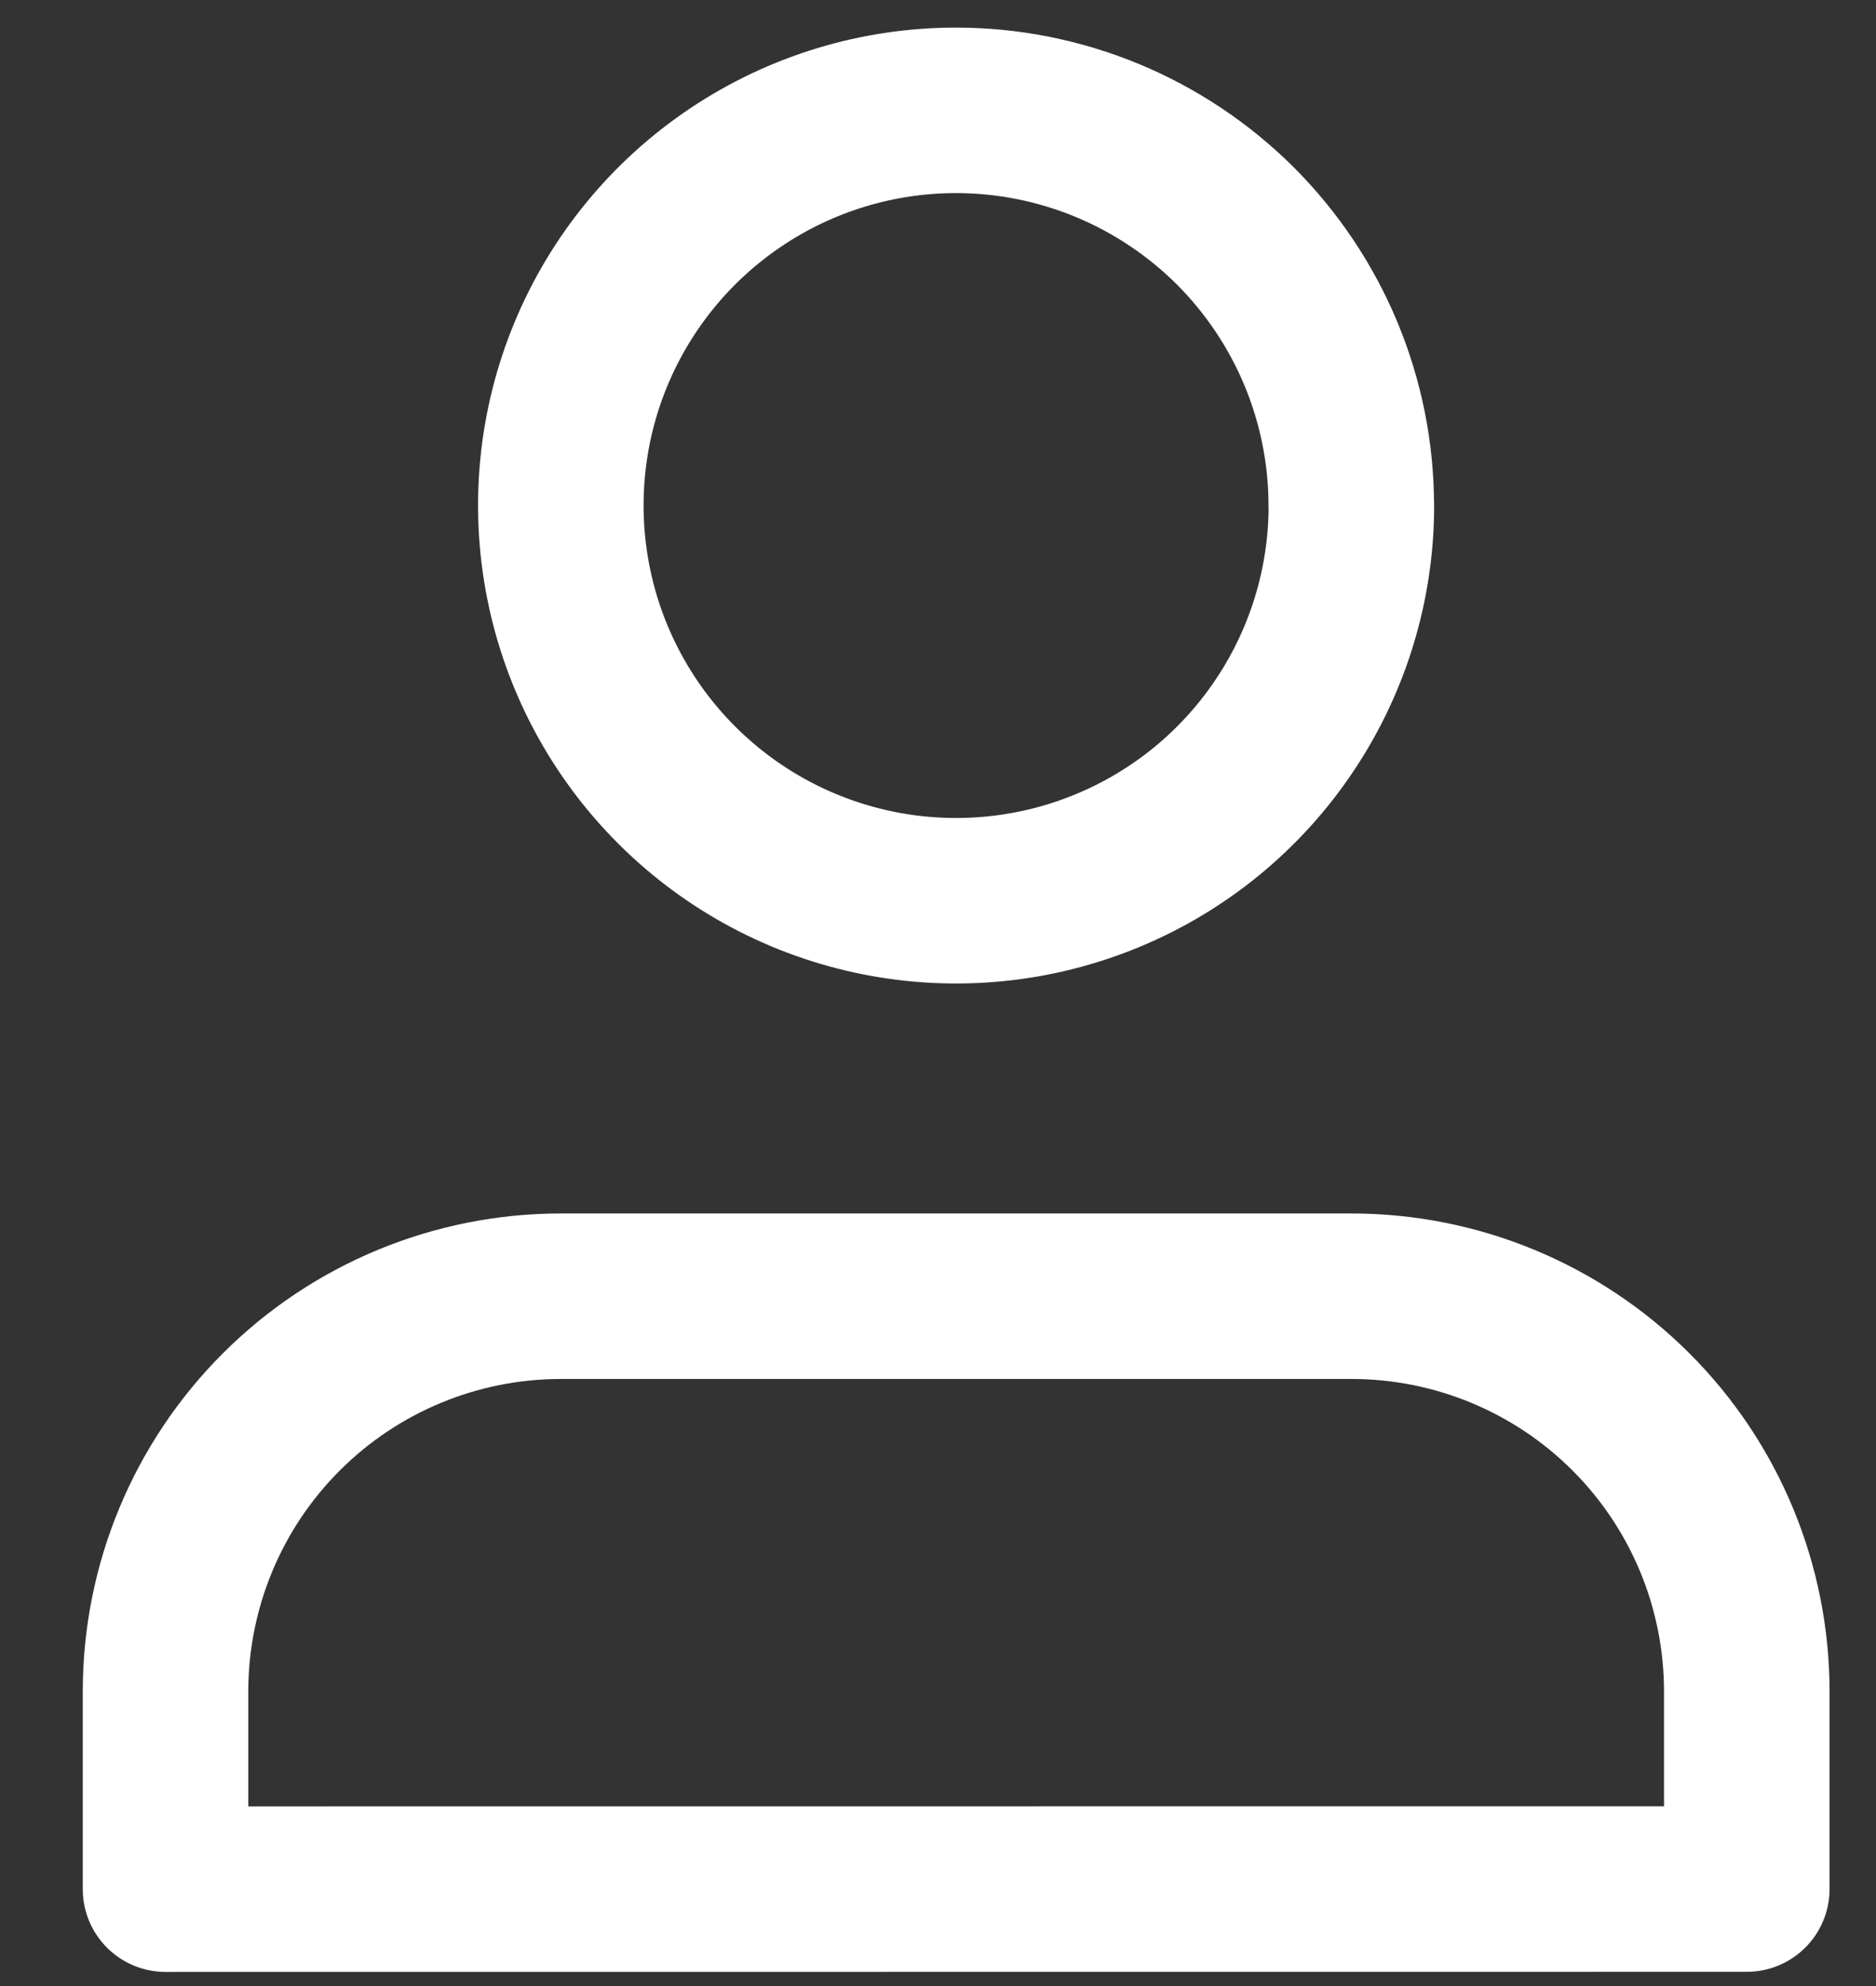 <svg width="17" height="18" viewBox="0 0 17 18" fill="none" xmlns="http://www.w3.org/2000/svg">
<rect x="0" y="0" width="17" height="18" fill="#333333" stroke="none"/>
<path d="M1.5 17.122V15.33C1.5 14.38 1.877 13.469 2.549 12.797C3.221 12.125 4.132 11.748 5.082 11.748H12.247C13.197 11.748 14.108 12.125 14.78 12.797C15.452 13.469 15.829 14.38 15.829 15.33V17.121L1.5 17.122Z" stroke="white" stroke-width="1.5" stroke-linecap="round" stroke-linejoin="round"/>
<path d="M12.246 4.582C12.246 5.29 12.036 5.983 11.642 6.572C11.249 7.161 10.69 7.62 10.035 7.891C9.381 8.162 8.66 8.233 7.966 8.095C7.271 7.957 6.633 7.616 6.132 7.115C5.631 6.614 5.289 5.976 5.151 5.281C5.013 4.587 5.083 3.866 5.354 3.212C5.625 2.557 6.084 1.998 6.673 1.604C7.262 1.21 7.955 1 8.663 1C9.133 1 9.599 1.093 10.034 1.273C10.468 1.453 10.863 1.717 11.196 2.049C11.528 2.382 11.792 2.777 11.972 3.211C12.152 3.646 12.245 4.112 12.245 4.582H12.246Z" stroke="white" stroke-width="1.5" stroke-linecap="round" stroke-linejoin="round"/>
</svg>
